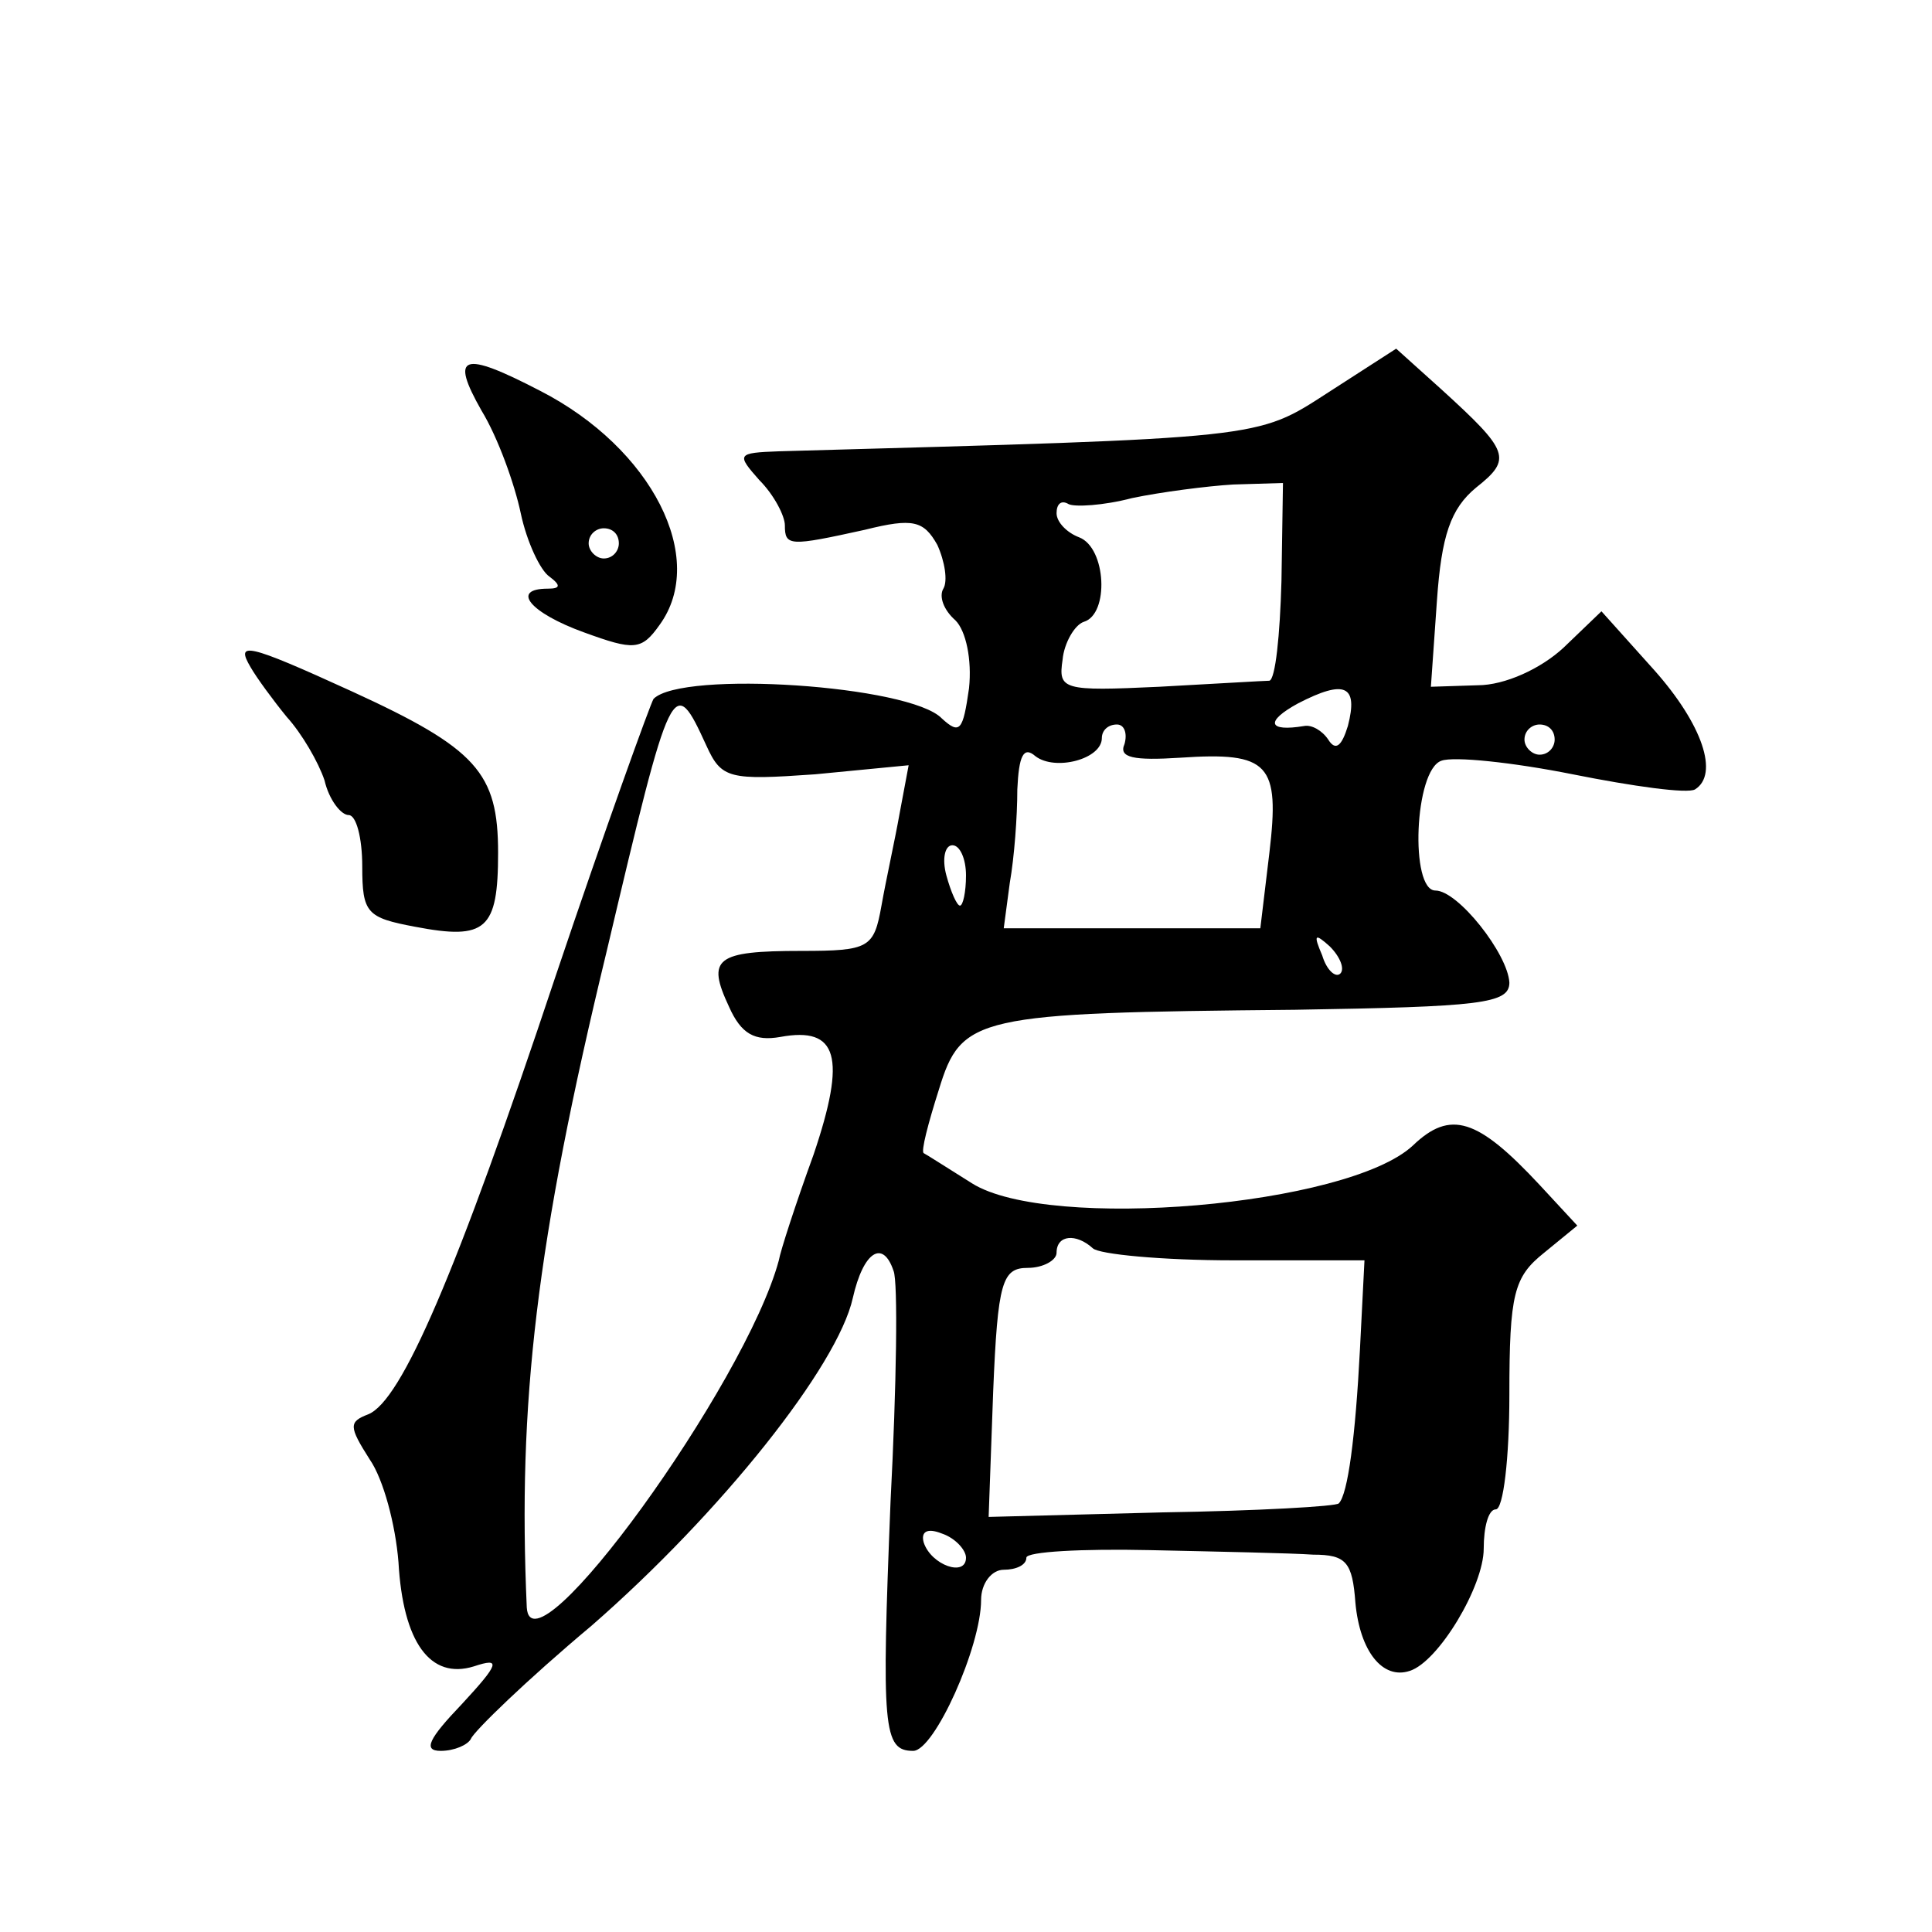 <?xml version="1.0" standalone="no"?>
<!DOCTYPE svg PUBLIC "-//W3C//DTD SVG 20010904//EN"
 "http://www.w3.org/TR/2001/REC-SVG-20010904/DTD/svg10.dtd">
<svg version="1.0" xmlns="http://www.w3.org/2000/svg"
 width="128pt" height="128pt" viewBox="0 0 128 128"
 preserveAspectRatio="xMidYMid meet">
<g transform="translate(0,128) scale(0.1,-0.1)"
fill="#0" stroke="none">
<path d="M880 1020 c-48 -31 -41 -30 -364 -39 -28 -1 -28 -2 -13 -19 10 -10 17
-24 17 -30 0 -14 3 -14 53 -3 32 8 39 6 48 -10 5 -11 7 -24 4 -29 -3 -5 0 -14 8
-21 7 -7 11 -26 9 -45 -4 -28 -6 -31 -18 -20 -21 22 -172 32 -191 13 -2 -3 -32
-86 -65 -184 -66 -198 -102 -281 -124 -290 -13 -5 -13 -8 1 -30 9 -13 17 -43 19
-68 3 -53 21 -78 50 -69 18 6 17 2 -8 -25 -22 -23 -26 -31 -14 -31 9 0 18 4 20
8 2 5 37 39 80 75 86 75 163 172 173 217 7 31 20 39 27 18 3 -7 2 -76 -2 -153 -6
-150 -5 -165 15 -165 14 0 45 69 45 100 0 11 7 20 15 20 8 0 15 3 15 8 0 4 37 6
82 5 46 -1 94 -2 108 -3 22 0 26 -5 28 -32 3 -32 18 -51 36 -45 19 6 49 56 49 81
0 14 3 26 8 26 5 0 9 34 9 76 0 67 3 78 23 94 l22 18 -25 27 c-41 44 -59 50 -84
26 -43 -40 -241 -57 -292 -25 -16 10 -30 19 -32 20 -2 1 3 20 10 42 15 49 24 51
236 53 123 2 142 4 142 18 -1 19 -34 61 -49 61 -17 0 -14 80 4 86 8 3 47 -1 87
-9 40 -8 76 -13 81 -10 16 10 5 43 -27 79 l-35 39 -25 -24 c-15 -14 -39 -25 -57
-25 l-31 -1 4 57 c3 43 9 61 26 75 24 19 22 24 -23 65 l-30 27 -45 -29z m-31 -125
c-1 -36 -4 -65 -8 -66 -3 0 -36 -2 -73 -4 -64 -3 -67 -2 -64 18 1 11 8 23 14 25
17 5 15 49 -3 56 -8 3 -15 10 -15 16 0 6 3 9 8 6 4 -2 23 -1 42 4 19 4 50 8 67
9 l33 1 -1 -65z m44 -96 c-4 -13 -8 -17 -13 -9 -4 6 -11 10 -16 9 -24 -4 -26 3
-4 15 31 16 40 12 33 -15z m-425 -13 c10 -22 15 -23 72 -19 l62 6 -6 -32 c-3 -17
-9 -44 -12 -61 -5 -28 -8 -30 -53 -30 -57 0 -63 -5 -48 -37 8 -18 17 -23 34 -20
38 7 44 -13 22 -78 -12 -33 -22 -64 -23 -70 -22 -82 -164 -278 -167 -230 -6 135
6 241 53 435 43 182 44 184 66 136z m277 1 c-4 -9 6 -11 37 -9 59 4 66 -4 59 -63
l-6 -50 -85 0 -85 0 4 30 c3 17 5 44 5 62 1 22 4 29 12 22 13 -10 44 -2 44 12 0
5 4 9 10 9 5 0 7 -6 5 -13z m285 3 c0 -5 -4 -10 -10 -10 -5 0 -10 5 -10 10 0 6
5 10 10 10 6 0 10 -4 10 -10z m-390 -90 c0 -11 -2 -20 -4 -20 -2 0 -6 9 -9 20 -3
11 -1 20 4 20 5 0 9 -9 9 -20z m248 -65 c-3 -3 -9 2 -12 12 -6 14 -5 15 5 6 7 -7
10 -15 7 -18z m-164 -182 c4 -4 46 -8 93 -8 l87 0 -3 -59 c-3 -58 -8 -96 -14 -102
-1 -2 -54 -5 -117 -6 l-115 -3 3 83 c3 73 6 82 23 82 10 0 19 5 19 10 0 12 13 13
24 3z m-84 -205 c0 -13 -23 -5 -28 10 -2 7 2 10 12 6 9 -3 16 -11 16 -16z M319
1008 c11 -18 22 -49 26 -68 4 -19 13 -38 19 -42 8 -6 7 -8 -1 -8 -25 0 -12 -16
24 -29 33 -12 38 -12 50 5 32 44 -5 117 -79 155 -52 27 -60 24 -39 -13z m91 -88
c0 -5 -4 -10 -10 -10 -5 0 -10 5 -10 10 0 6 5 10 10 10 6 0 10 -4 10 -10z M166
838 c4 -7 15 -22 24 -33 10 -11 21 -30 25 -42 3 -13 11 -23 16 -23 5 0 9 -15 9
-34 0 -31 3 -34 35 -40 47 -9 55 -2 55 49 0 53 -14 69 -97 107 -70 32 -77 33 -67
16z"/>
</g>
</svg>
